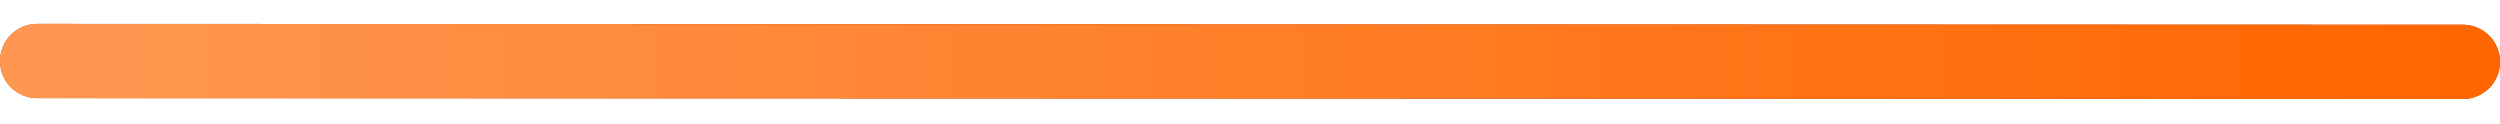 <svg xmlns="http://www.w3.org/2000/svg" width="101" height="5"><defs><linearGradient id="a" x1="0%" x2="100%" y1="50%" y2="50%"><stop offset="0%" stop-color="#BF4000"/><stop offset="100%" stop-color="#992D00"/></linearGradient><linearGradient id="b" x1="0%" x2="100%" y1="50%" y2="50%"><stop offset="0%" stop-color="#FF9751"/><stop offset="100%" stop-color="#F60"/></linearGradient></defs><g fill="none" fill-rule="evenodd" stroke-linecap="round" stroke-linejoin="round" stroke-width="3"><path stroke="url(#a)" d="m1.5 2.465 98 .035"/><path stroke="url(#b)" d="m1.5 2.465 98 .035"/></g></svg>